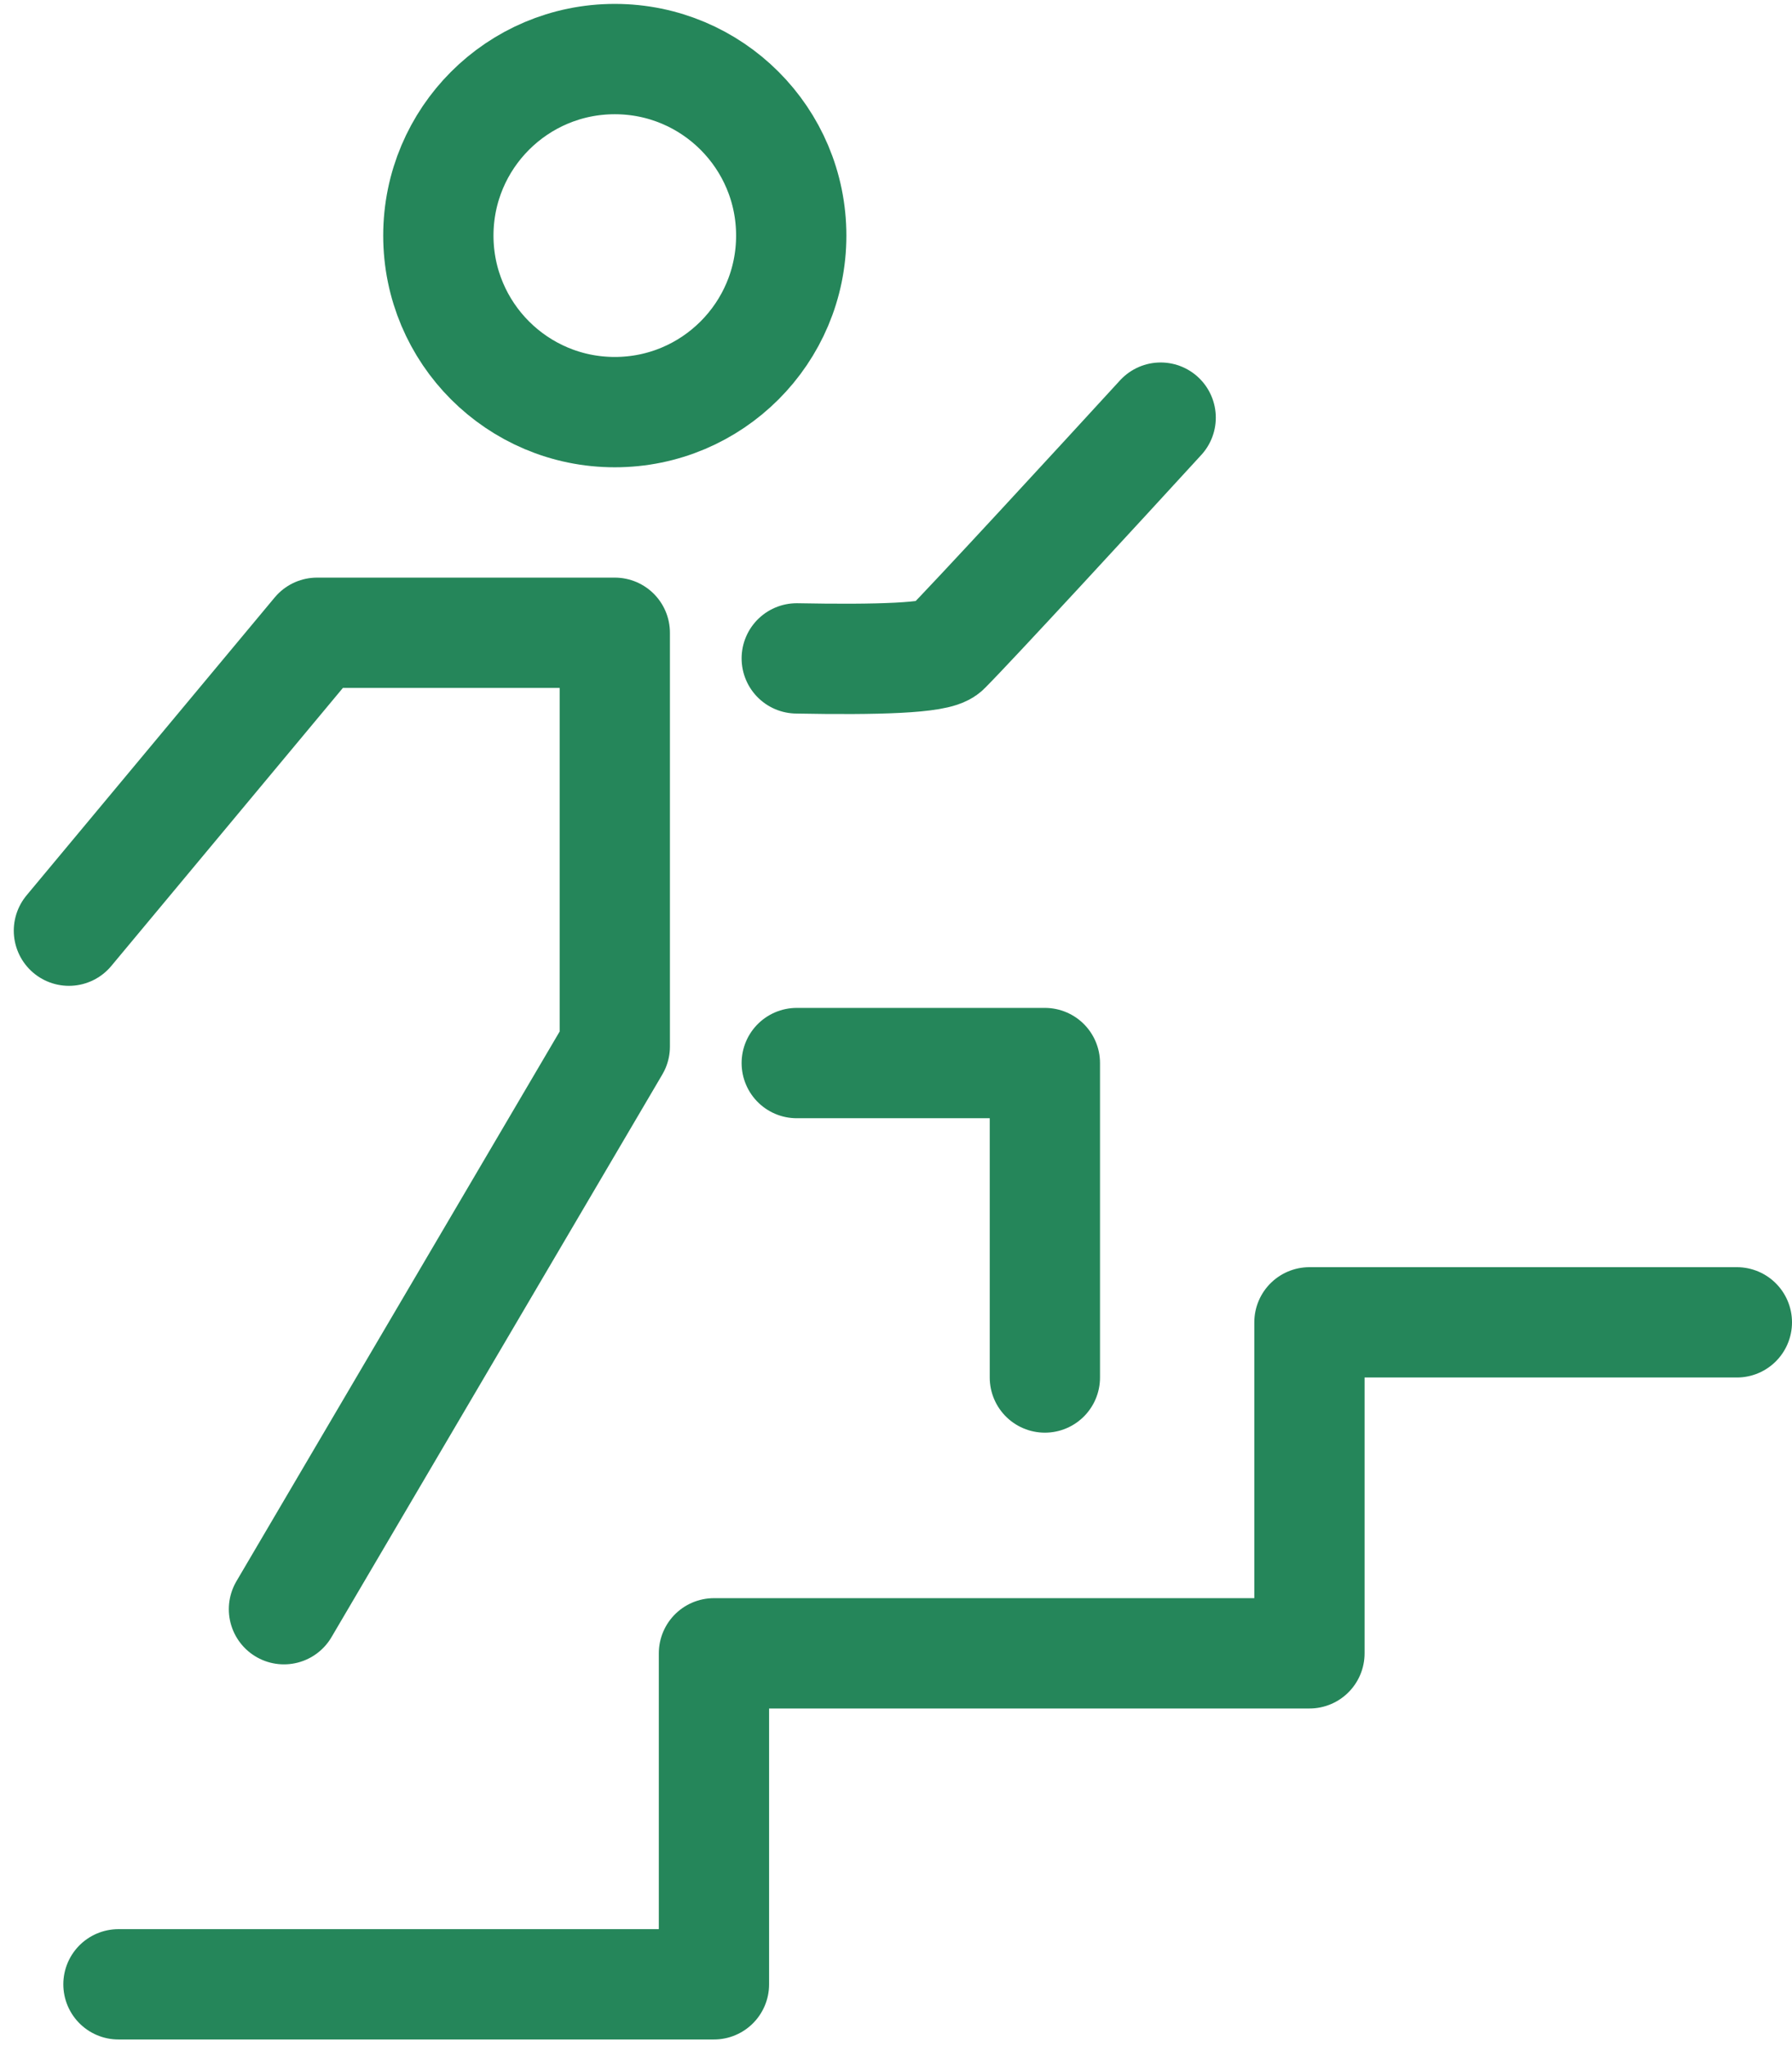 <svg width="78" height="89" viewBox="0 0 78 89" fill="none" xmlns="http://www.w3.org/2000/svg">
<circle cx="26.76" cy="10.25" r="7.68" stroke="#25865A" stroke-width="4.8"/>
<path d="M50.52 18.17C47.88 21.05 42.312 27.098 41.16 28.25C40.775 28.635 38.159 28.711 34.68 28.644" stroke="#25865A" stroke-width="4.8" stroke-linecap="round" stroke-linejoin="round"/>
<path d="M3 40.49L13.8 27.53H26.76V45.53L12.36 70.01" stroke="#25865A" stroke-width="4.8" stroke-linecap="round" stroke-linejoin="round"/>
<path d="M34.68 46.25H45.48V59.93" stroke="#25865A" stroke-width="4.8" stroke-linecap="round" stroke-linejoin="round"/>
<path d="M5.156 86.33H31.076V71.93H56.996V57.53H75.6" stroke="#25865A" stroke-width="4.8" stroke-linecap="round" stroke-linejoin="round"/>
</svg>
